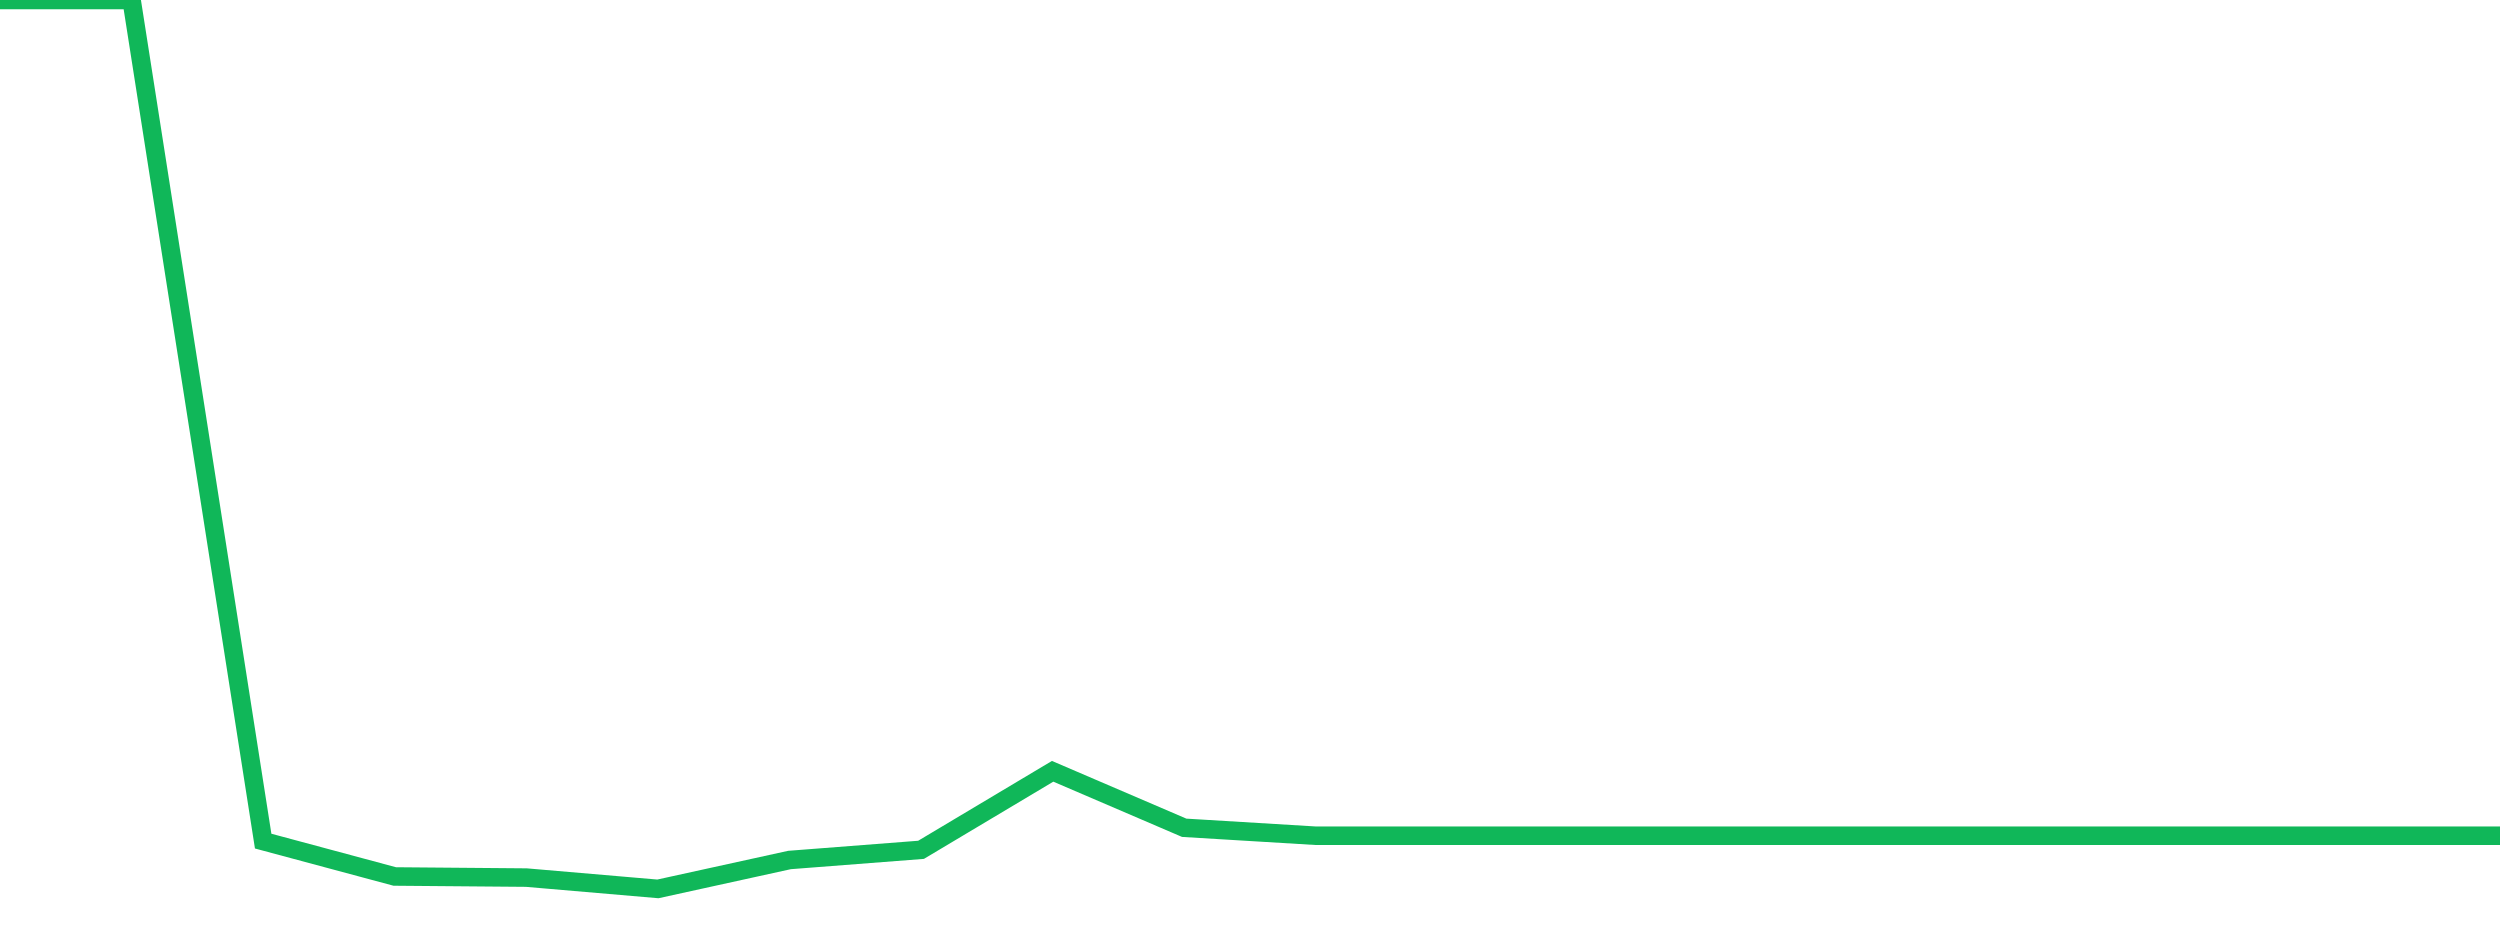 <?xml version="1.0" standalone="no"?>
<!DOCTYPE svg PUBLIC "-//W3C//DTD SVG 1.1//EN" "http://www.w3.org/Graphics/SVG/1.1/DTD/svg11.dtd">
<svg width="135" height="50" viewBox="0 0 135 50" preserveAspectRatio="none" class="sparkline" xmlns="http://www.w3.org/2000/svg"
xmlns:xlink="http://www.w3.org/1999/xlink"><path  class="sparkline--line" d="M 0 0 L 0 0 L 7.105 0 L 14.211 45.42 L 21.316 47.33 L 28.421 47.39 L 35.526 48 L 42.632 46.44 L 49.737 45.89 L 56.842 41.65 L 63.947 44.7 L 71.053 45.13 L 78.158 45.13 L 85.263 45.13 L 92.368 45.13 L 99.474 45.13 L 106.579 45.13 L 113.684 45.13 L 120.789 45.13 L 127.895 45.13 L 135 45.13" fill="none" stroke-width="1" stroke="#10b759"></path></svg>